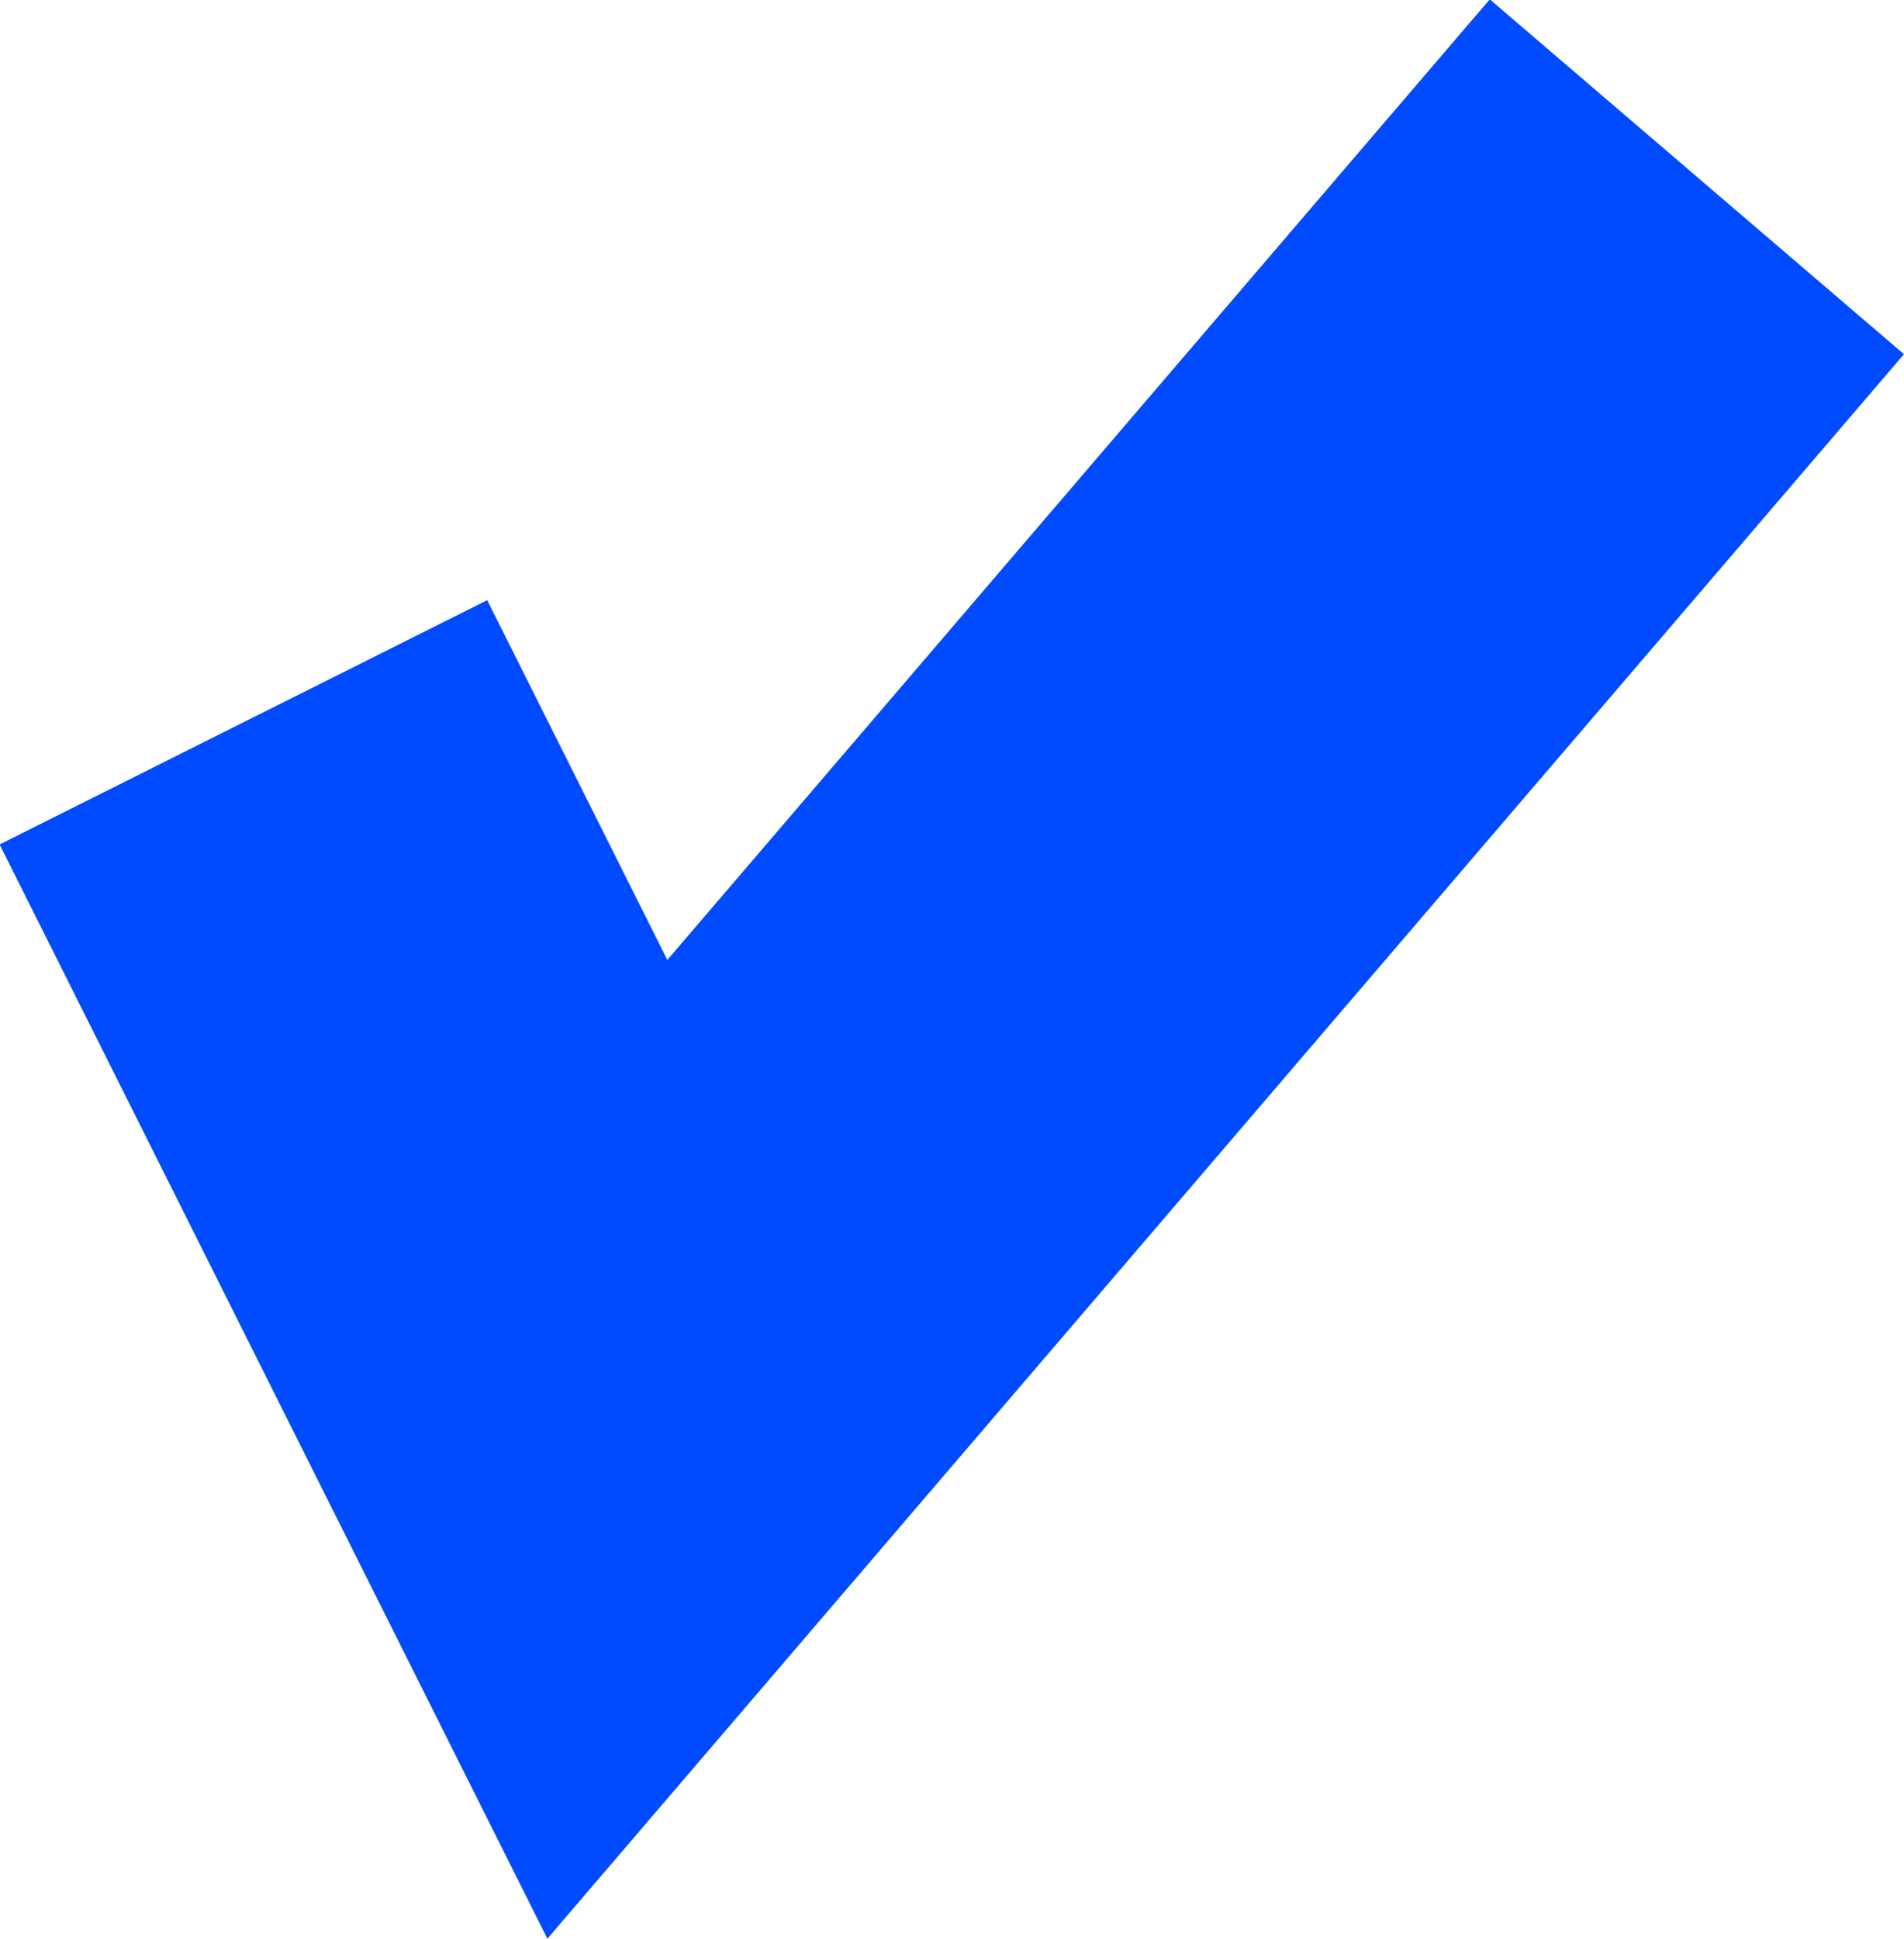 <?xml version="1.0" encoding="UTF-8"?>
<svg xmlns="http://www.w3.org/2000/svg" viewBox="0 0 16.27 16.56">
  <defs>
    <style>.cls-1{fill:none;stroke:#004aff;stroke-width:4.66px;}</style>
  </defs>
  <g id="Calque_2" data-name="Calque 2">
    <g id="Calque_1-2" data-name="Calque 1">
      <polyline class="cls-1" points="2.08 6.17 5.19 12.38 14.5 1.51"></polyline>
    </g>
  </g>
</svg>
